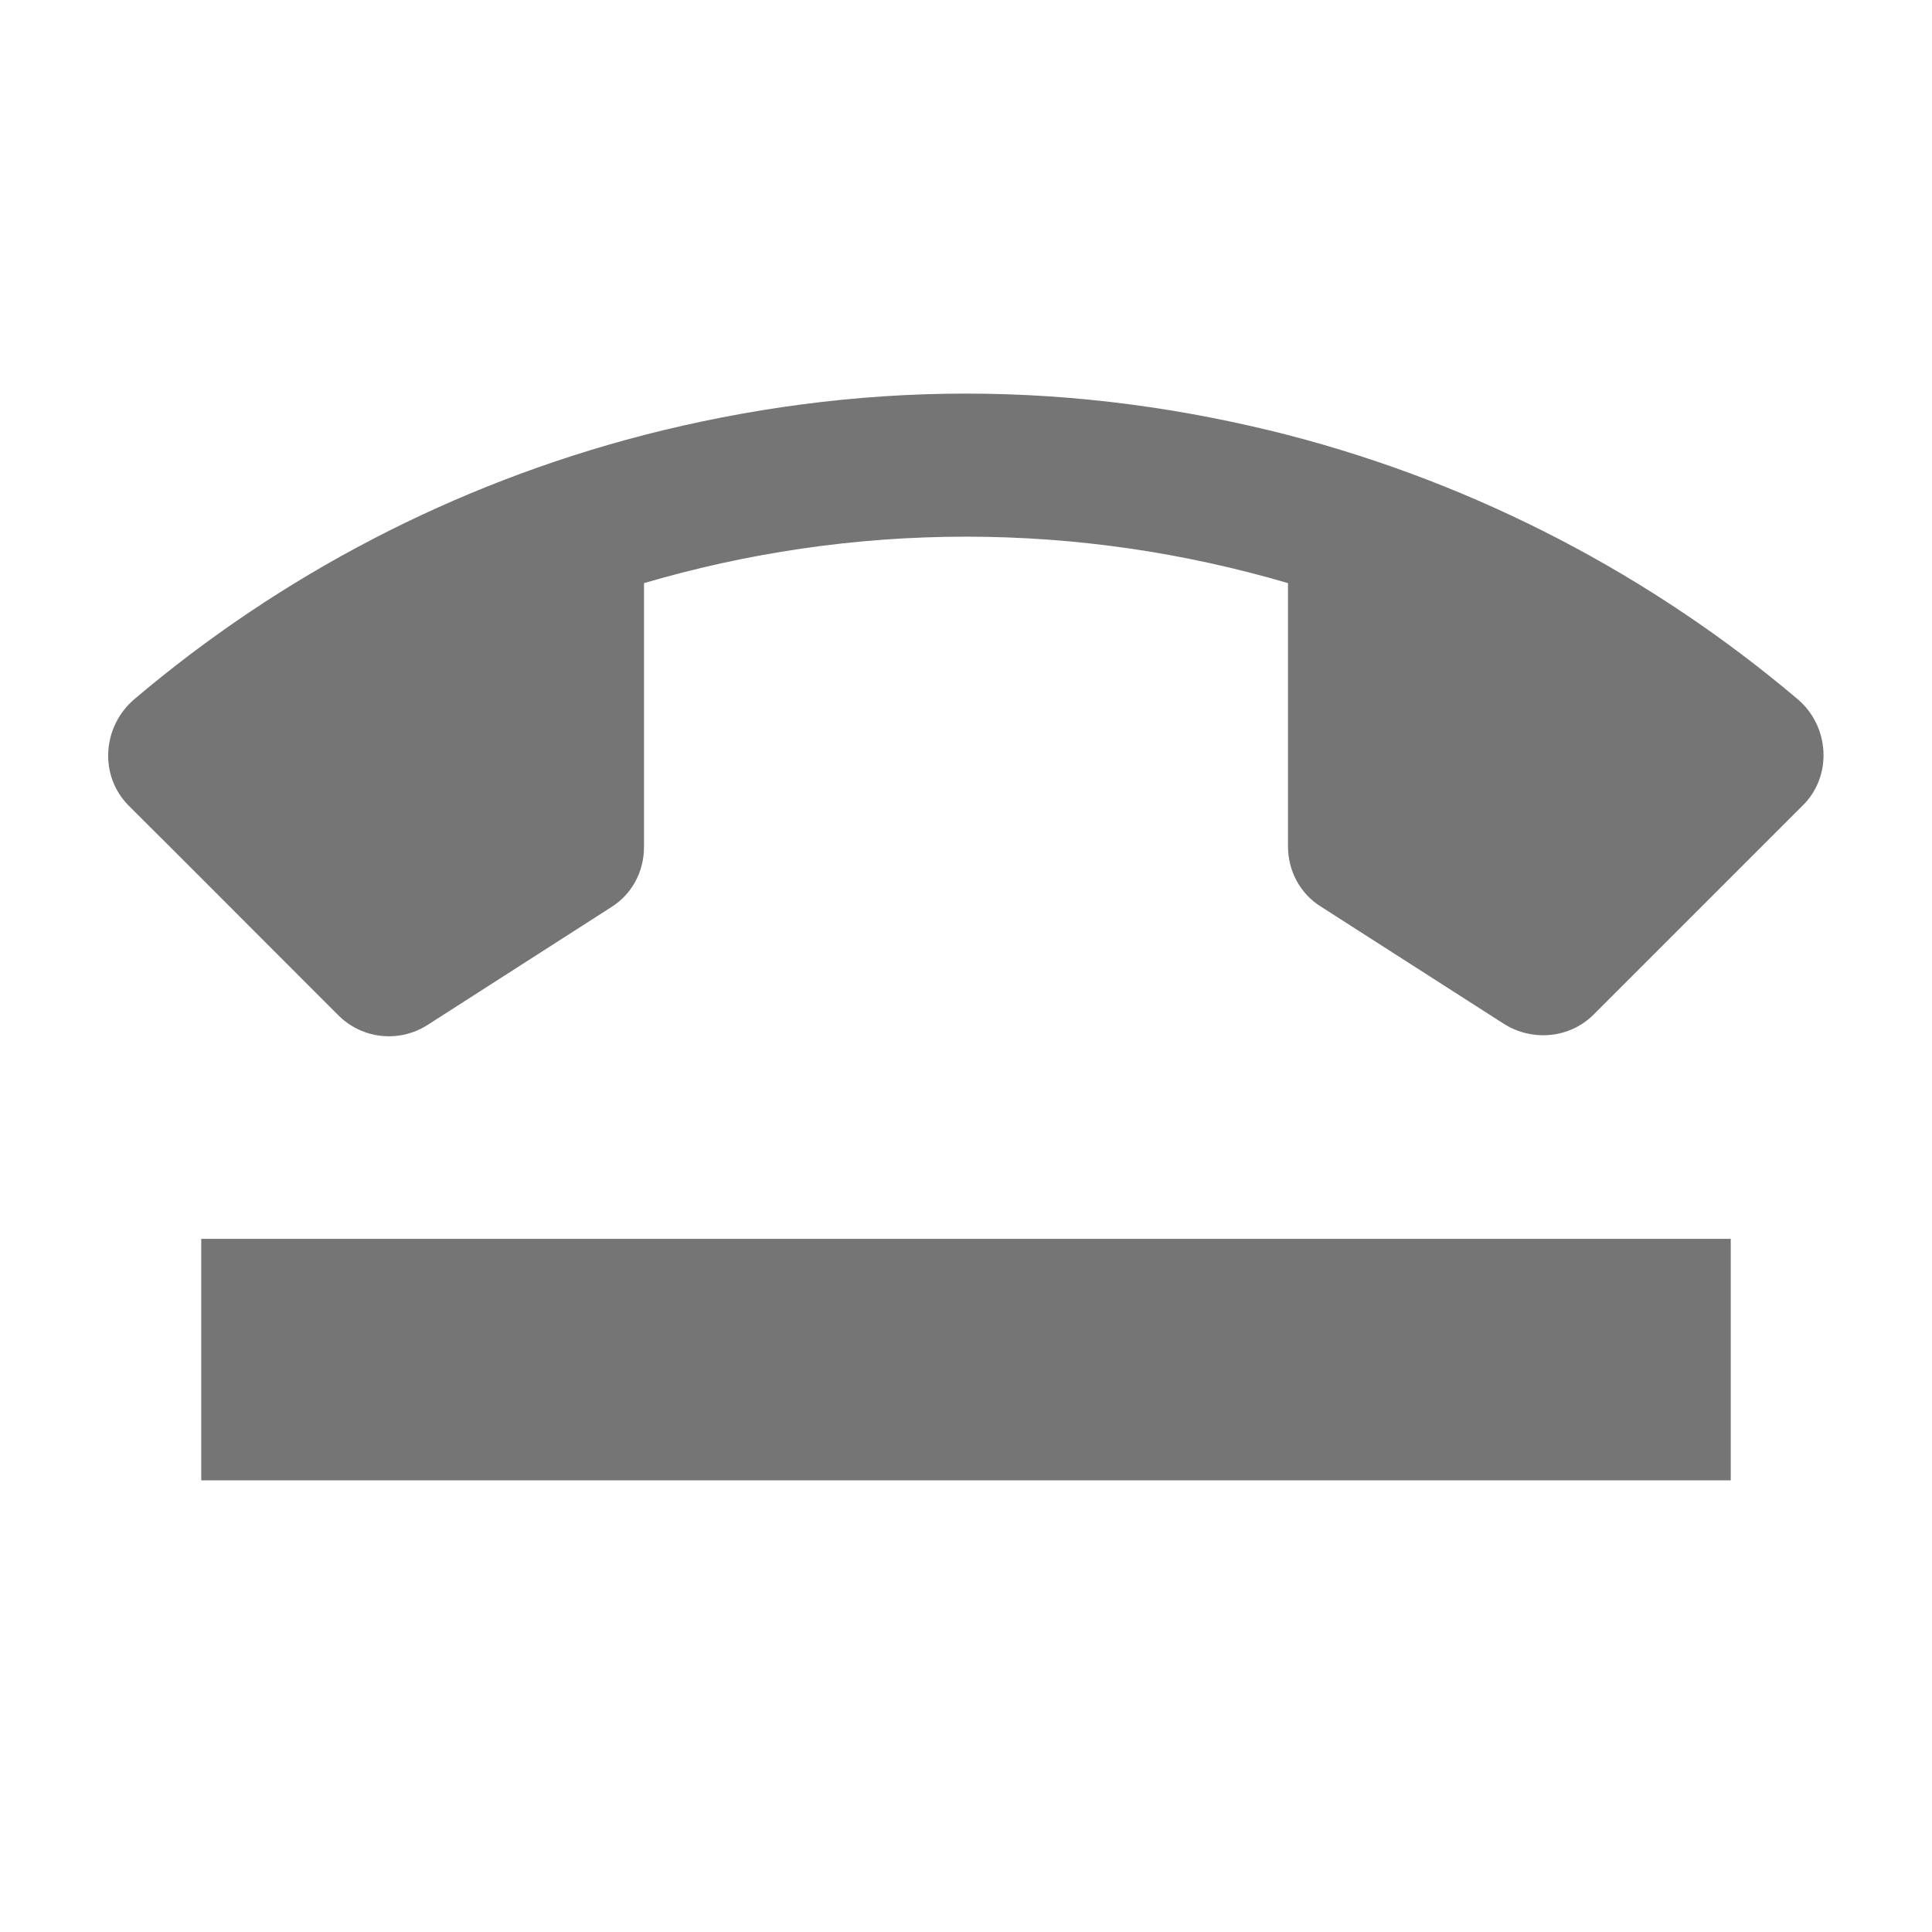 <?xml version="1.0" encoding="UTF-8"?>
<svg width="18px" height="18px" viewBox="0 0 18 18" version="1.1" xmlns="http://www.w3.org/2000/svg" xmlns:xlink="http://www.w3.org/1999/xlink" jetway-hooks="{}">
    <title>Slice</title>
    <g jetway-hook-id="3C1AA250-D0AD-4554-AB74-5EE9C29B7787" id="Page-1" stroke="none" stroke-width="1" fill="none" fill-rule="evenodd">
        <g jetway-hook-id="95DA40FC-151D-40D6-A31C-28F82453996B" id="Group" transform="translate(1, -1)">
            <g jetway-hook-id="67839685-F558-45D9-B841-9A814E1B3A0F" id="call_end_grey600_24dp">
                <polygon jetway-hook-id="B5D0CED6-BEEE-4F0C-BFF2-5955ABBD00C9" id="Path" points="0 0 16 0 16 16 0 16"></polygon>
                <path d="M15.747,7.513 C14.393,6.367 12.773,5.513 11,5.053 C10.04,4.807 9.04,4.667 8,4.667 C6.96,4.667 5.96,4.807 5,5.053 C3.227,5.513 1.613,6.36 0.253,7.513 C-0.047,7.767 -0.08,8.227 0.2,8.507 L0.647,8.953 L2.153,10.46 C2.373,10.68 2.72,10.72 2.987,10.547 L4.693,9.453 C4.887,9.333 5,9.12 5,8.893 L5,6.433 C5.953,6.153 6.96,6 8,6 C9.04,6 10.047,6.153 11,6.433 L11,8.887 C11,9.113 11.113,9.327 11.307,9.447 L13.013,10.54 C13.28,10.707 13.627,10.673 13.847,10.453 L15.353,8.947 L15.8,8.5 C16.073,8.227 16.047,7.767 15.747,7.513 L15.747,7.513 Z" jetway-hook-id="872CA65A-E34F-4780-A224-367334983F22" id="Path" fill="#757575" fill-rule="nonzero"></path>
            </g>
            <line x1="2" y1="13.667" x2="14" y2="13.667" jetway-hook-id="EB3084E4-D267-464A-AE21-ACC76C576E67" id="Line" stroke="#757575" stroke-width="2.25" stroke-linecap="square"></line>
        </g>
    </g>
</svg>